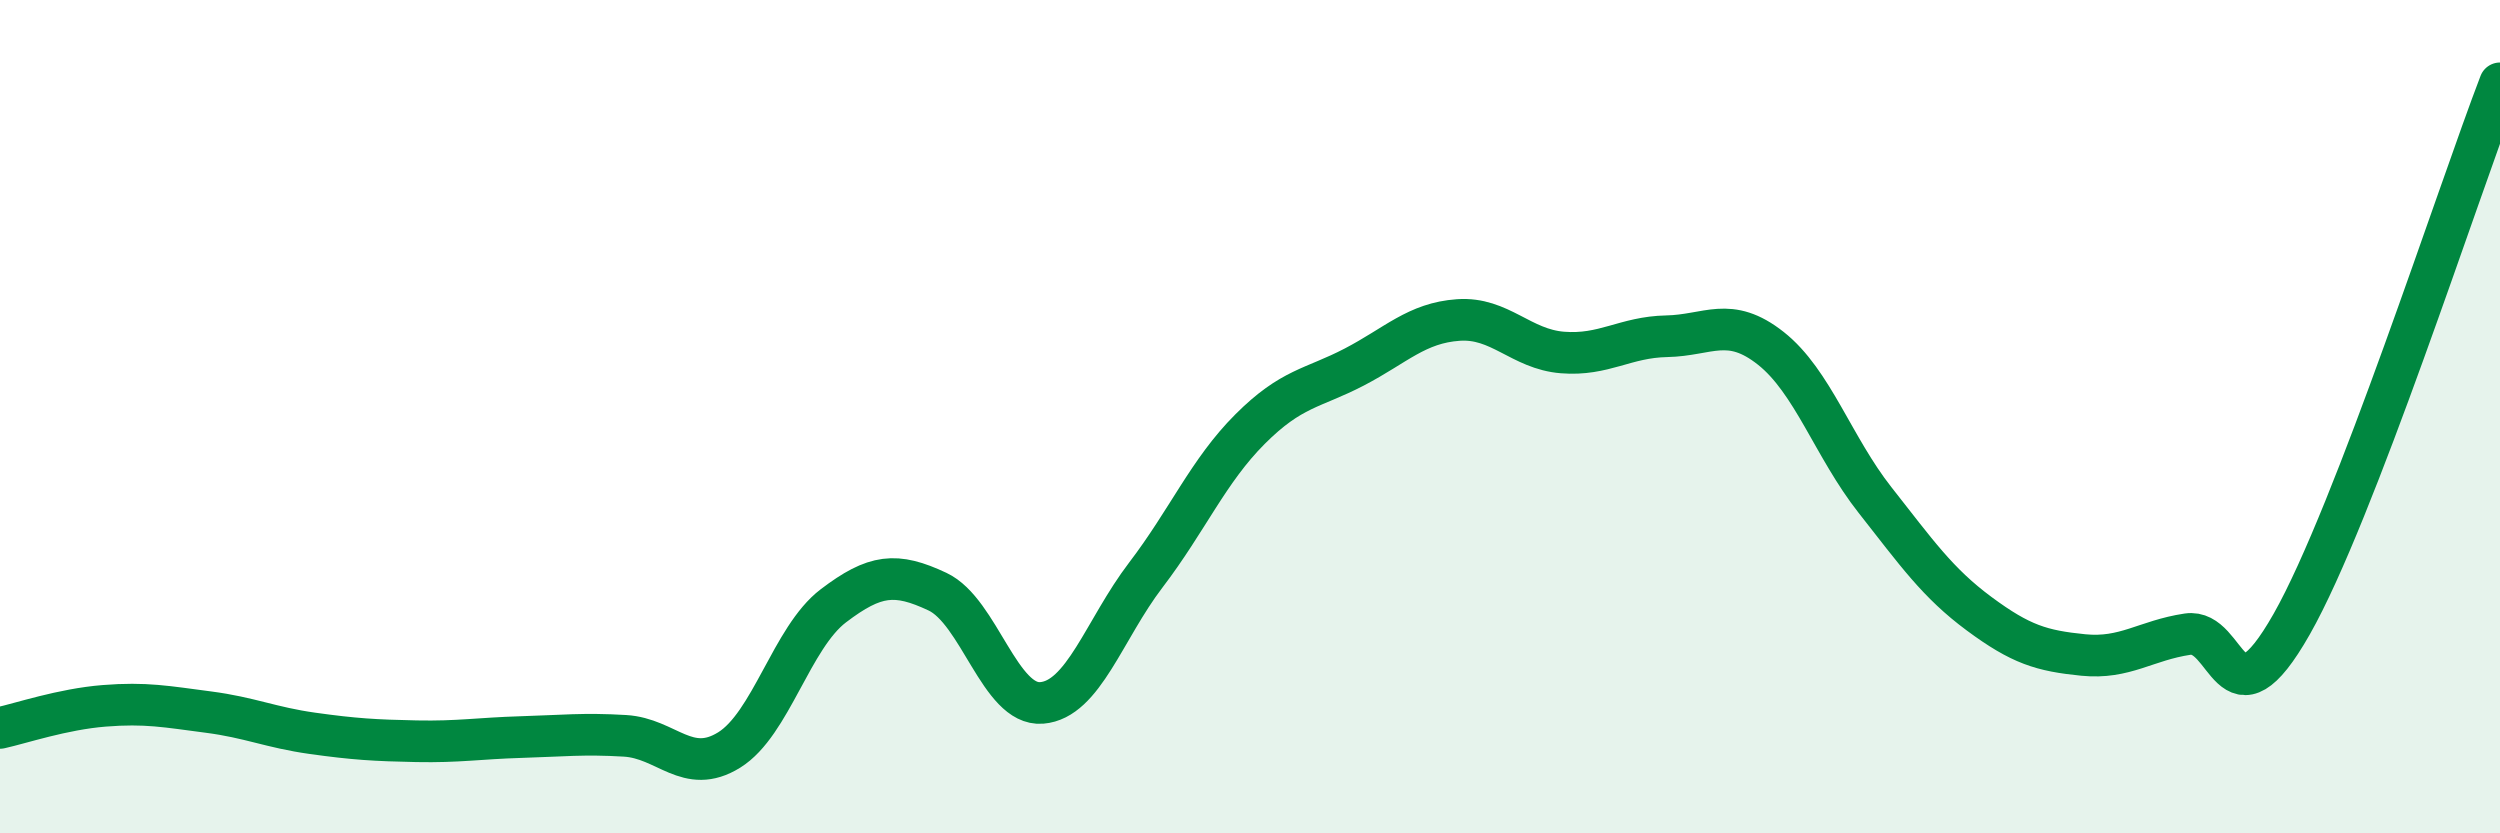 
    <svg width="60" height="20" viewBox="0 0 60 20" xmlns="http://www.w3.org/2000/svg">
      <path
        d="M 0,17.47 C 0.5,17.36 1.5,17.02 2.5,16.94 C 3.5,16.86 4,16.96 5,17.09 C 6,17.22 6.5,17.46 7.5,17.6 C 8.5,17.74 9,17.77 10,17.79 C 11,17.81 11.5,17.72 12.5,17.69 C 13.5,17.66 14,17.6 15,17.66 C 16,17.72 16.5,18.62 17.5,18 C 18.5,17.38 19,15.3 20,14.54 C 21,13.78 21.5,13.73 22.5,14.2 C 23.5,14.67 24,16.95 25,16.87 C 26,16.79 26.5,15.11 27.5,13.8 C 28.5,12.49 29,11.3 30,10.3 C 31,9.3 31.5,9.33 32.5,8.81 C 33.5,8.29 34,7.75 35,7.68 C 36,7.61 36.5,8.38 37.5,8.46 C 38.5,8.54 39,8.09 40,8.07 C 41,8.05 41.5,7.57 42.5,8.36 C 43.5,9.15 44,10.73 45,12 C 46,13.27 46.5,13.99 47.5,14.73 C 48.5,15.47 49,15.62 50,15.72 C 51,15.82 51.5,15.37 52.5,15.22 C 53.5,15.07 53.5,17.62 55,14.98 C 56.5,12.34 59,4.6 60,2L60 20L0 20Z"
        fill="#008740"
        opacity="0.1"
        stroke-linecap="round"
        stroke-linejoin="round"
      />
      <path
        d="M 0,17.47 C 0.5,17.36 1.5,17.02 2.5,16.94 C 3.5,16.86 4,16.96 5,17.09 C 6,17.22 6.5,17.46 7.5,17.6 C 8.5,17.74 9,17.77 10,17.79 C 11,17.81 11.5,17.72 12.5,17.69 C 13.5,17.66 14,17.6 15,17.66 C 16,17.72 16.5,18.62 17.5,18 C 18.5,17.38 19,15.3 20,14.54 C 21,13.78 21.5,13.73 22.5,14.2 C 23.5,14.67 24,16.95 25,16.87 C 26,16.79 26.5,15.11 27.5,13.8 C 28.5,12.49 29,11.3 30,10.3 C 31,9.3 31.5,9.33 32.5,8.81 C 33.5,8.29 34,7.75 35,7.68 C 36,7.61 36.5,8.38 37.5,8.46 C 38.5,8.54 39,8.09 40,8.07 C 41,8.05 41.5,7.57 42.5,8.36 C 43.5,9.15 44,10.73 45,12 C 46,13.27 46.5,13.99 47.5,14.73 C 48.5,15.47 49,15.62 50,15.72 C 51,15.82 51.5,15.37 52.5,15.22 C 53.5,15.07 53.5,17.62 55,14.98 C 56.5,12.34 59,4.6 60,2"
        stroke="#008740"
        stroke-width="1"
        fill="none"
        stroke-linecap="round"
        stroke-linejoin="round"
      />
    </svg>
  